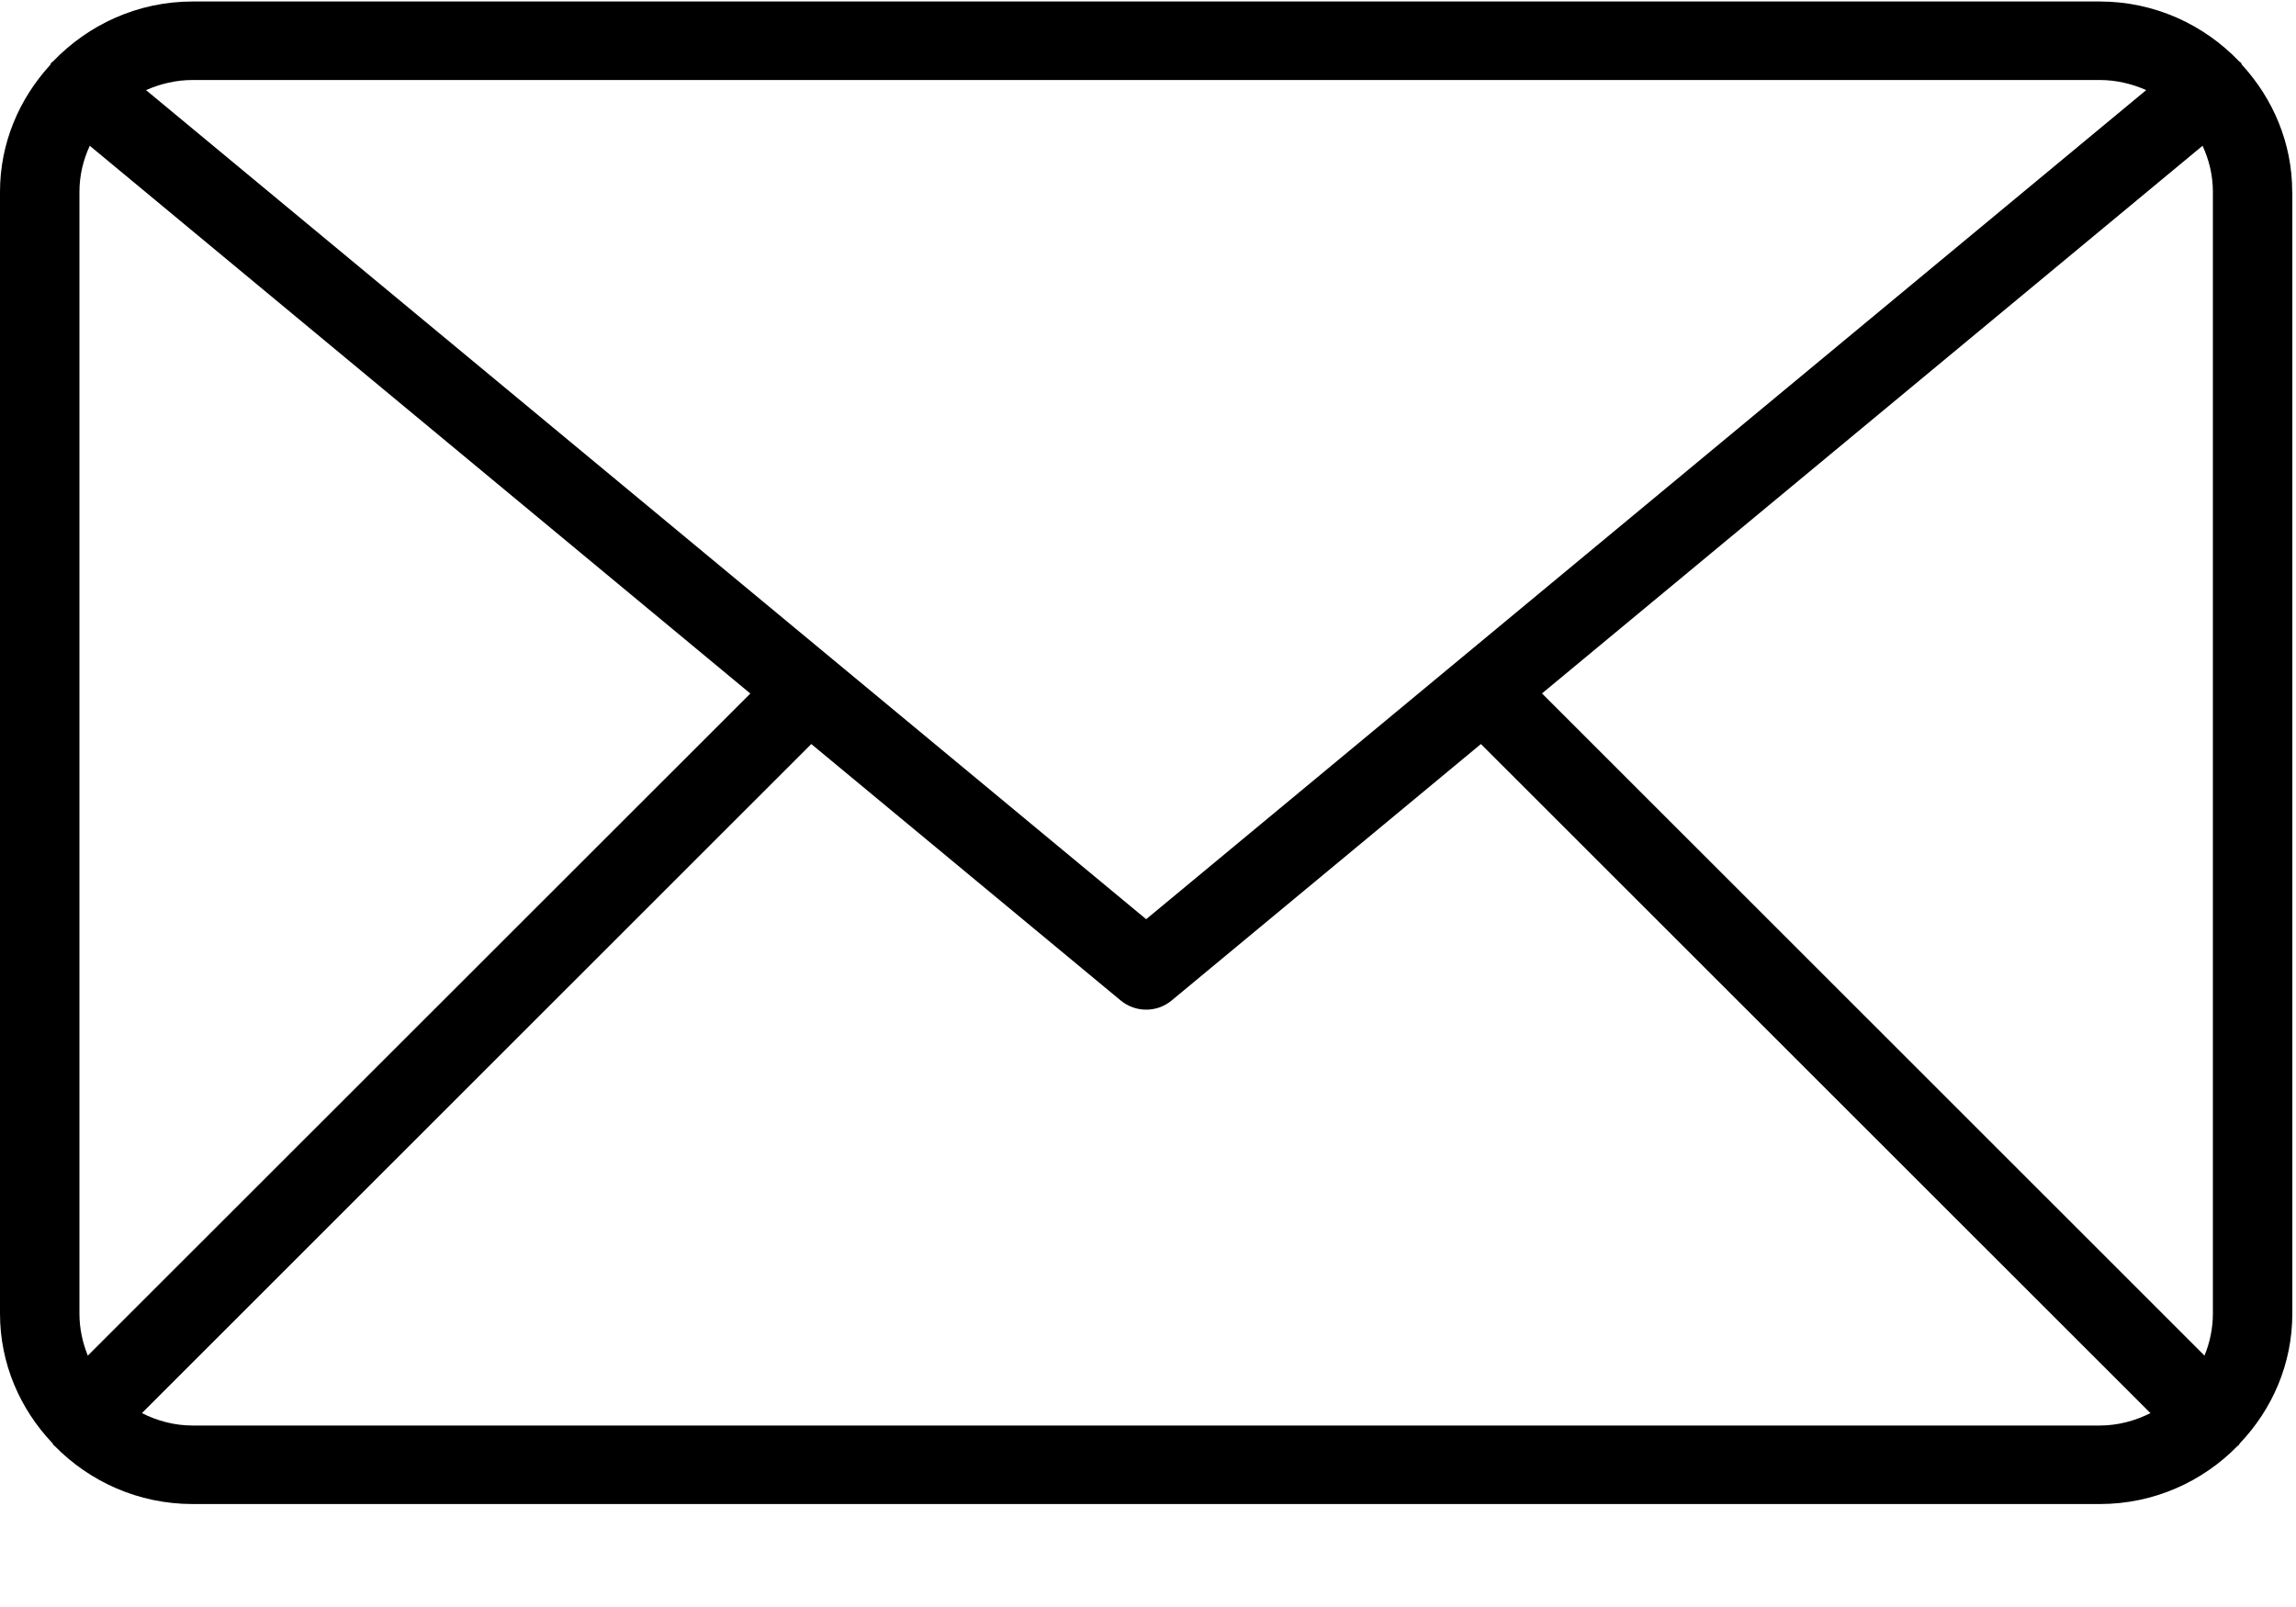 <svg width="20" height="14" viewBox="0 0 20 14" fill="none" xmlns="http://www.w3.org/2000/svg">
<path fill-rule="evenodd" clip-rule="evenodd" d="M19.967 1.671C19.967 1.245 19.799 0.859 19.53 0.565C19.528 0.563 19.527 0.56 19.526 0.557L19.526 0.557C19.524 0.553 19.523 0.55 19.52 0.547C19.518 0.544 19.515 0.542 19.512 0.54C19.509 0.539 19.507 0.537 19.505 0.535C19.199 0.215 18.769 0.013 18.29 0.013H1.678C1.199 0.013 0.769 0.215 0.462 0.535C0.46 0.537 0.458 0.539 0.455 0.54C0.452 0.542 0.449 0.544 0.447 0.547C0.444 0.55 0.443 0.554 0.441 0.557C0.44 0.56 0.439 0.563 0.437 0.566C0.168 0.86 0 1.245 0 1.671V11.444C0 11.881 0.175 12.276 0.456 12.572C0.458 12.575 0.46 12.578 0.462 12.582C0.464 12.585 0.466 12.589 0.469 12.592C0.47 12.593 0.471 12.594 0.472 12.594C0.473 12.595 0.474 12.596 0.476 12.597C0.781 12.908 1.206 13.103 1.678 13.103H18.29C18.762 13.103 19.187 12.908 19.492 12.596C19.494 12.595 19.497 12.594 19.499 12.592C19.5 12.591 19.501 12.59 19.501 12.589C19.503 12.588 19.503 12.586 19.504 12.585L19.506 12.582C19.508 12.579 19.509 12.576 19.512 12.573C19.793 12.277 19.968 11.882 19.968 11.444V1.671H19.967ZM13.432 6.041L19.186 1.27C19.243 1.393 19.276 1.528 19.276 1.671V11.444C19.276 11.574 19.249 11.697 19.203 11.81L13.432 6.041ZM18.695 0.785C18.571 0.73 18.434 0.697 18.29 0.697H1.678C1.533 0.697 1.397 0.73 1.272 0.785L9.984 8.008L18.695 0.785ZM0.765 11.81C0.719 11.697 0.692 11.574 0.692 11.444V1.671C0.692 1.528 0.725 1.393 0.782 1.27L6.536 6.042L0.765 11.81ZM1.236 12.311C1.37 12.378 1.518 12.419 1.678 12.419H18.29C18.449 12.419 18.598 12.378 18.732 12.311L12.9 6.482L10.206 8.716C10.142 8.769 10.063 8.796 9.984 8.796C9.905 8.796 9.826 8.769 9.762 8.716L7.067 6.482L1.236 12.311Z" fill="black"/>
</svg>
